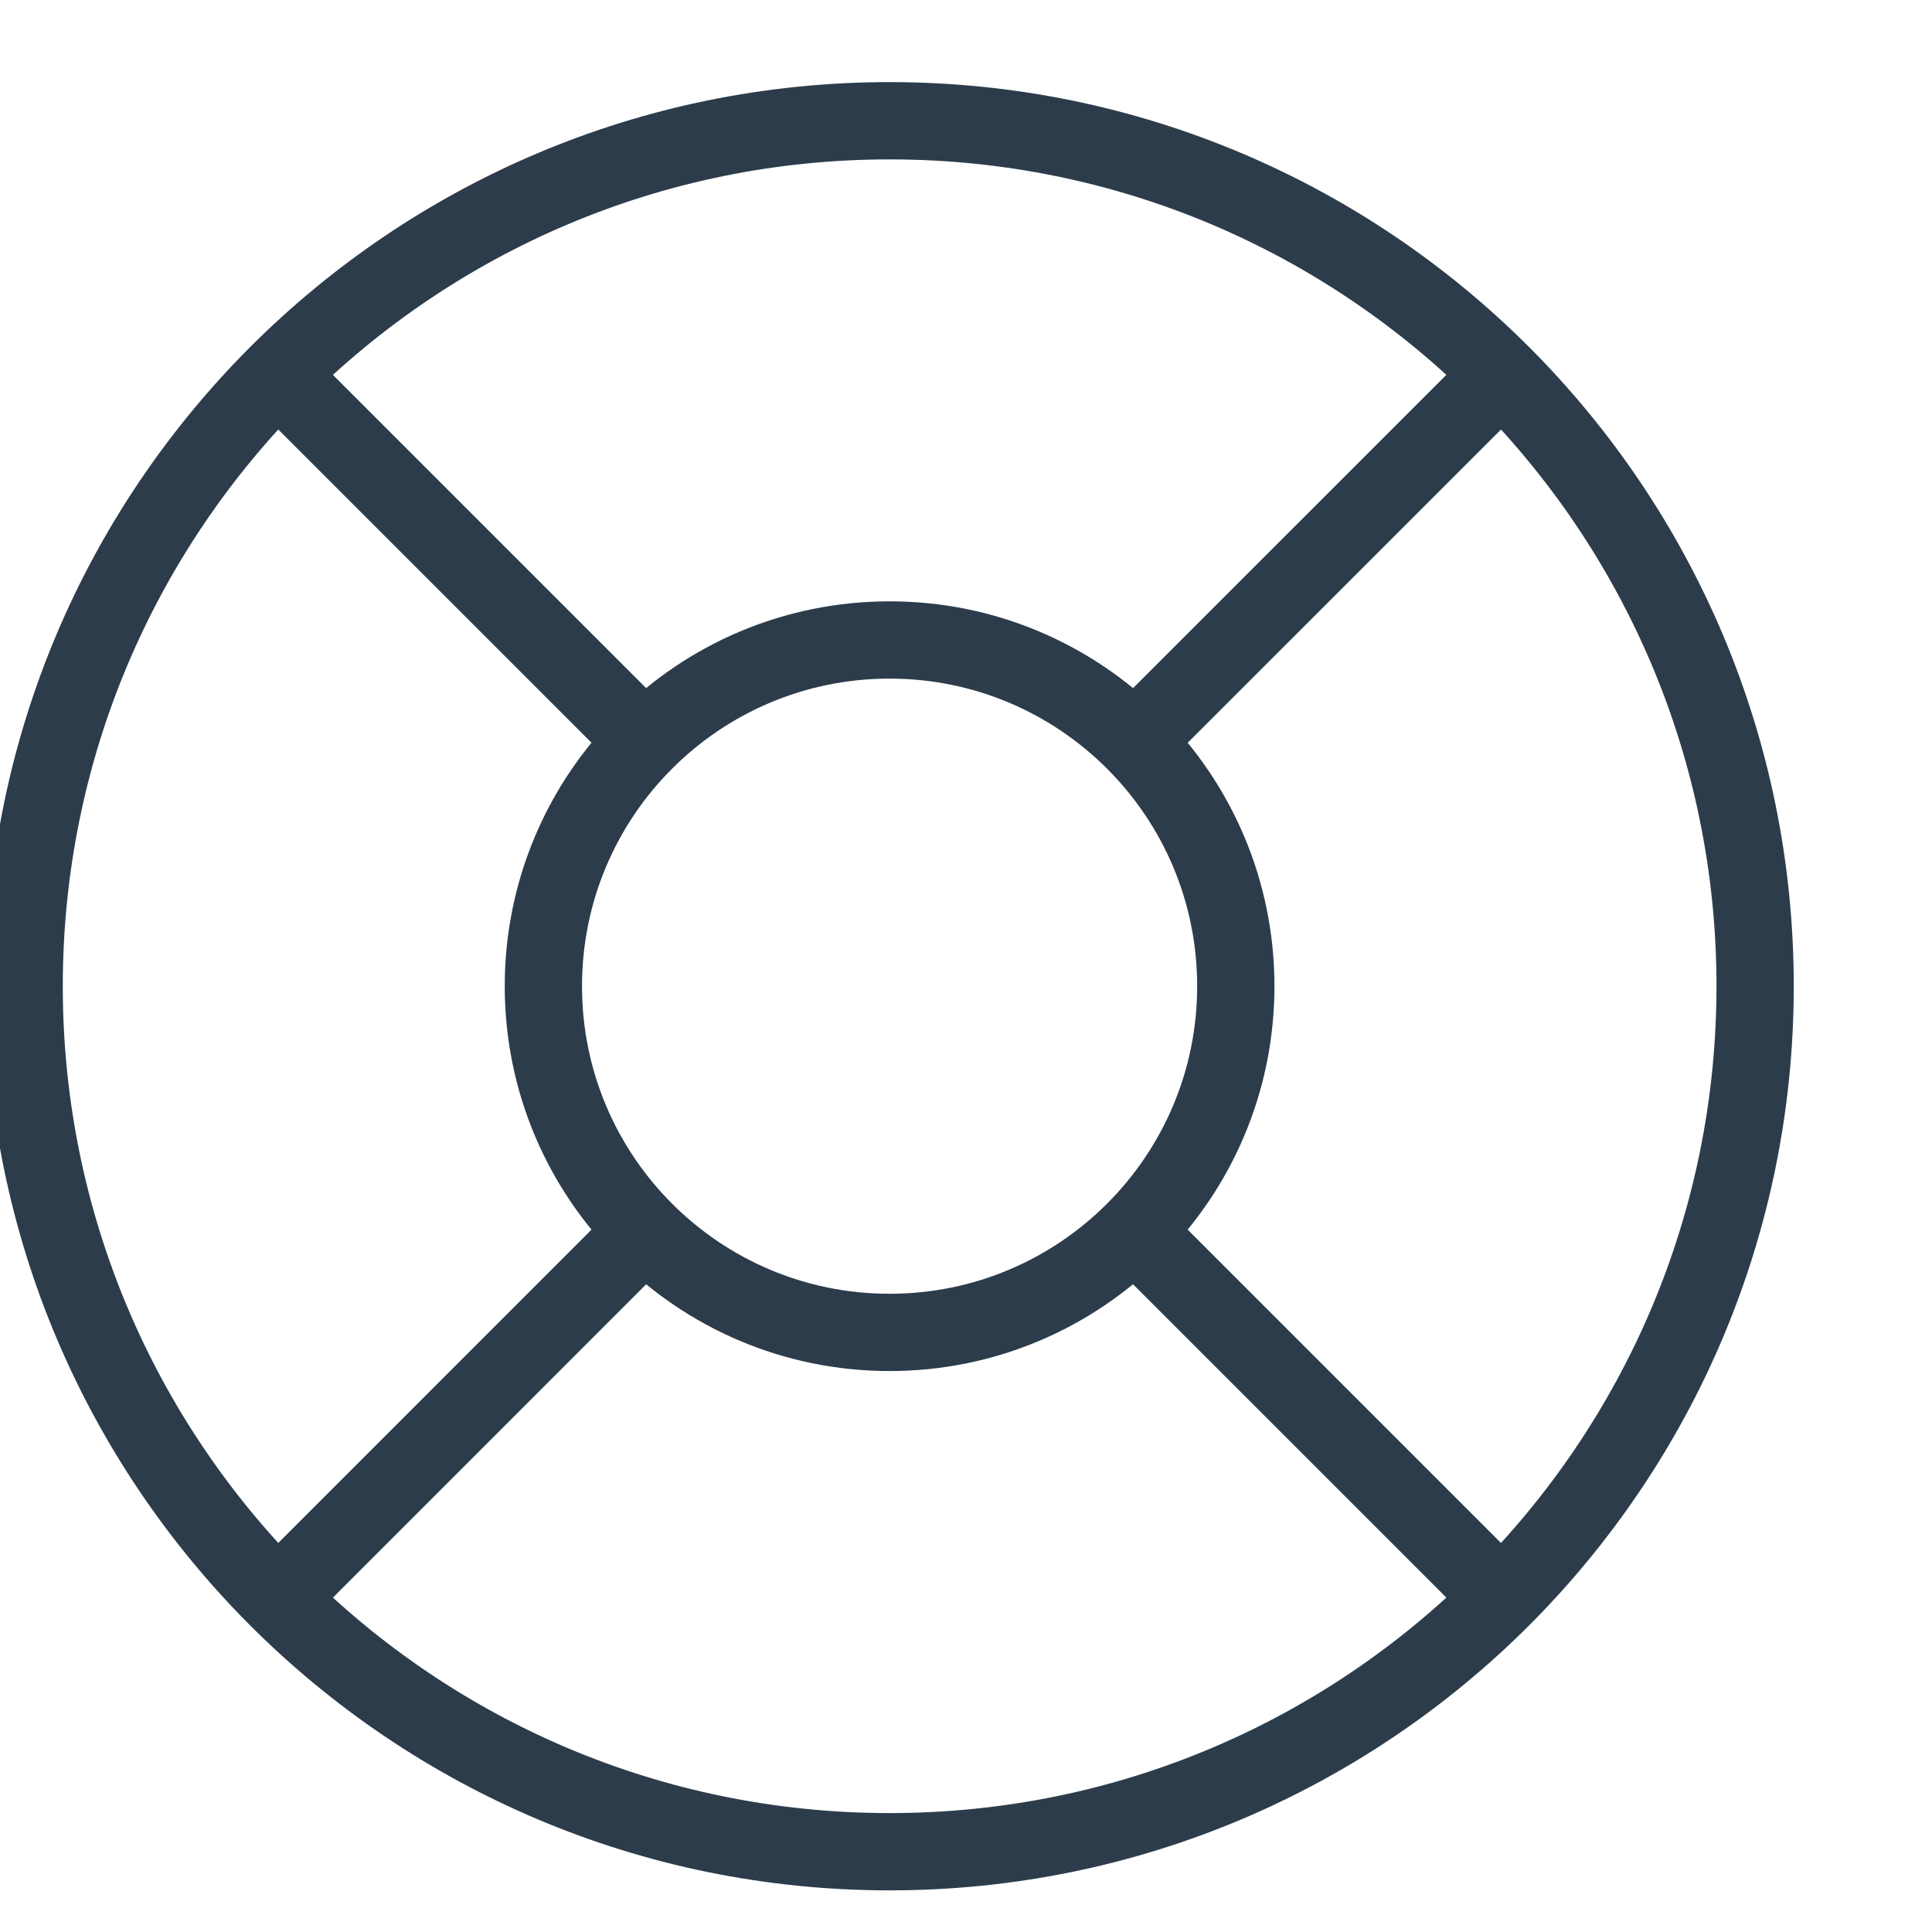 <svg width="20" height="20" viewBox="0 0 20 20" fill="none" xmlns="http://www.w3.org/2000/svg">
<g id="solar:help-linear" clip-path="url(#clip0_895_4797)">
<g id="Group">
<path id="Vector" d="M9.209 19.169C14.158 19.169 18.169 15.158 18.169 10.209C18.169 5.261 14.158 1.25 9.209 1.25C4.261 1.25 0.25 5.261 0.25 10.209C0.25 15.158 4.261 19.169 9.209 19.169Z" stroke="#2C3C4B" stroke-width="0.8"/>
<path id="Vector_2" d="M9.209 13.793C11.188 13.793 12.793 12.188 12.793 10.209C12.793 8.229 11.188 6.625 9.209 6.625C7.229 6.625 5.625 8.229 5.625 10.209C5.625 12.188 7.229 13.793 9.209 13.793Z" stroke="#2C3C4B" stroke-width="0.8"/>
<path id="Vector_3" d="M11.897 7.521L15.481 3.938M2.938 16.481L6.521 12.897M6.521 7.521L2.938 3.938M15.481 16.481L11.897 12.897" stroke="#2C3C4B" stroke-width="0.8"/>
</g>
</g>
<defs>
<clipPath id="clip0_895_4797">
<rect width="20" height="20" fill="white"/>
</clipPath>
</defs>
</svg>
